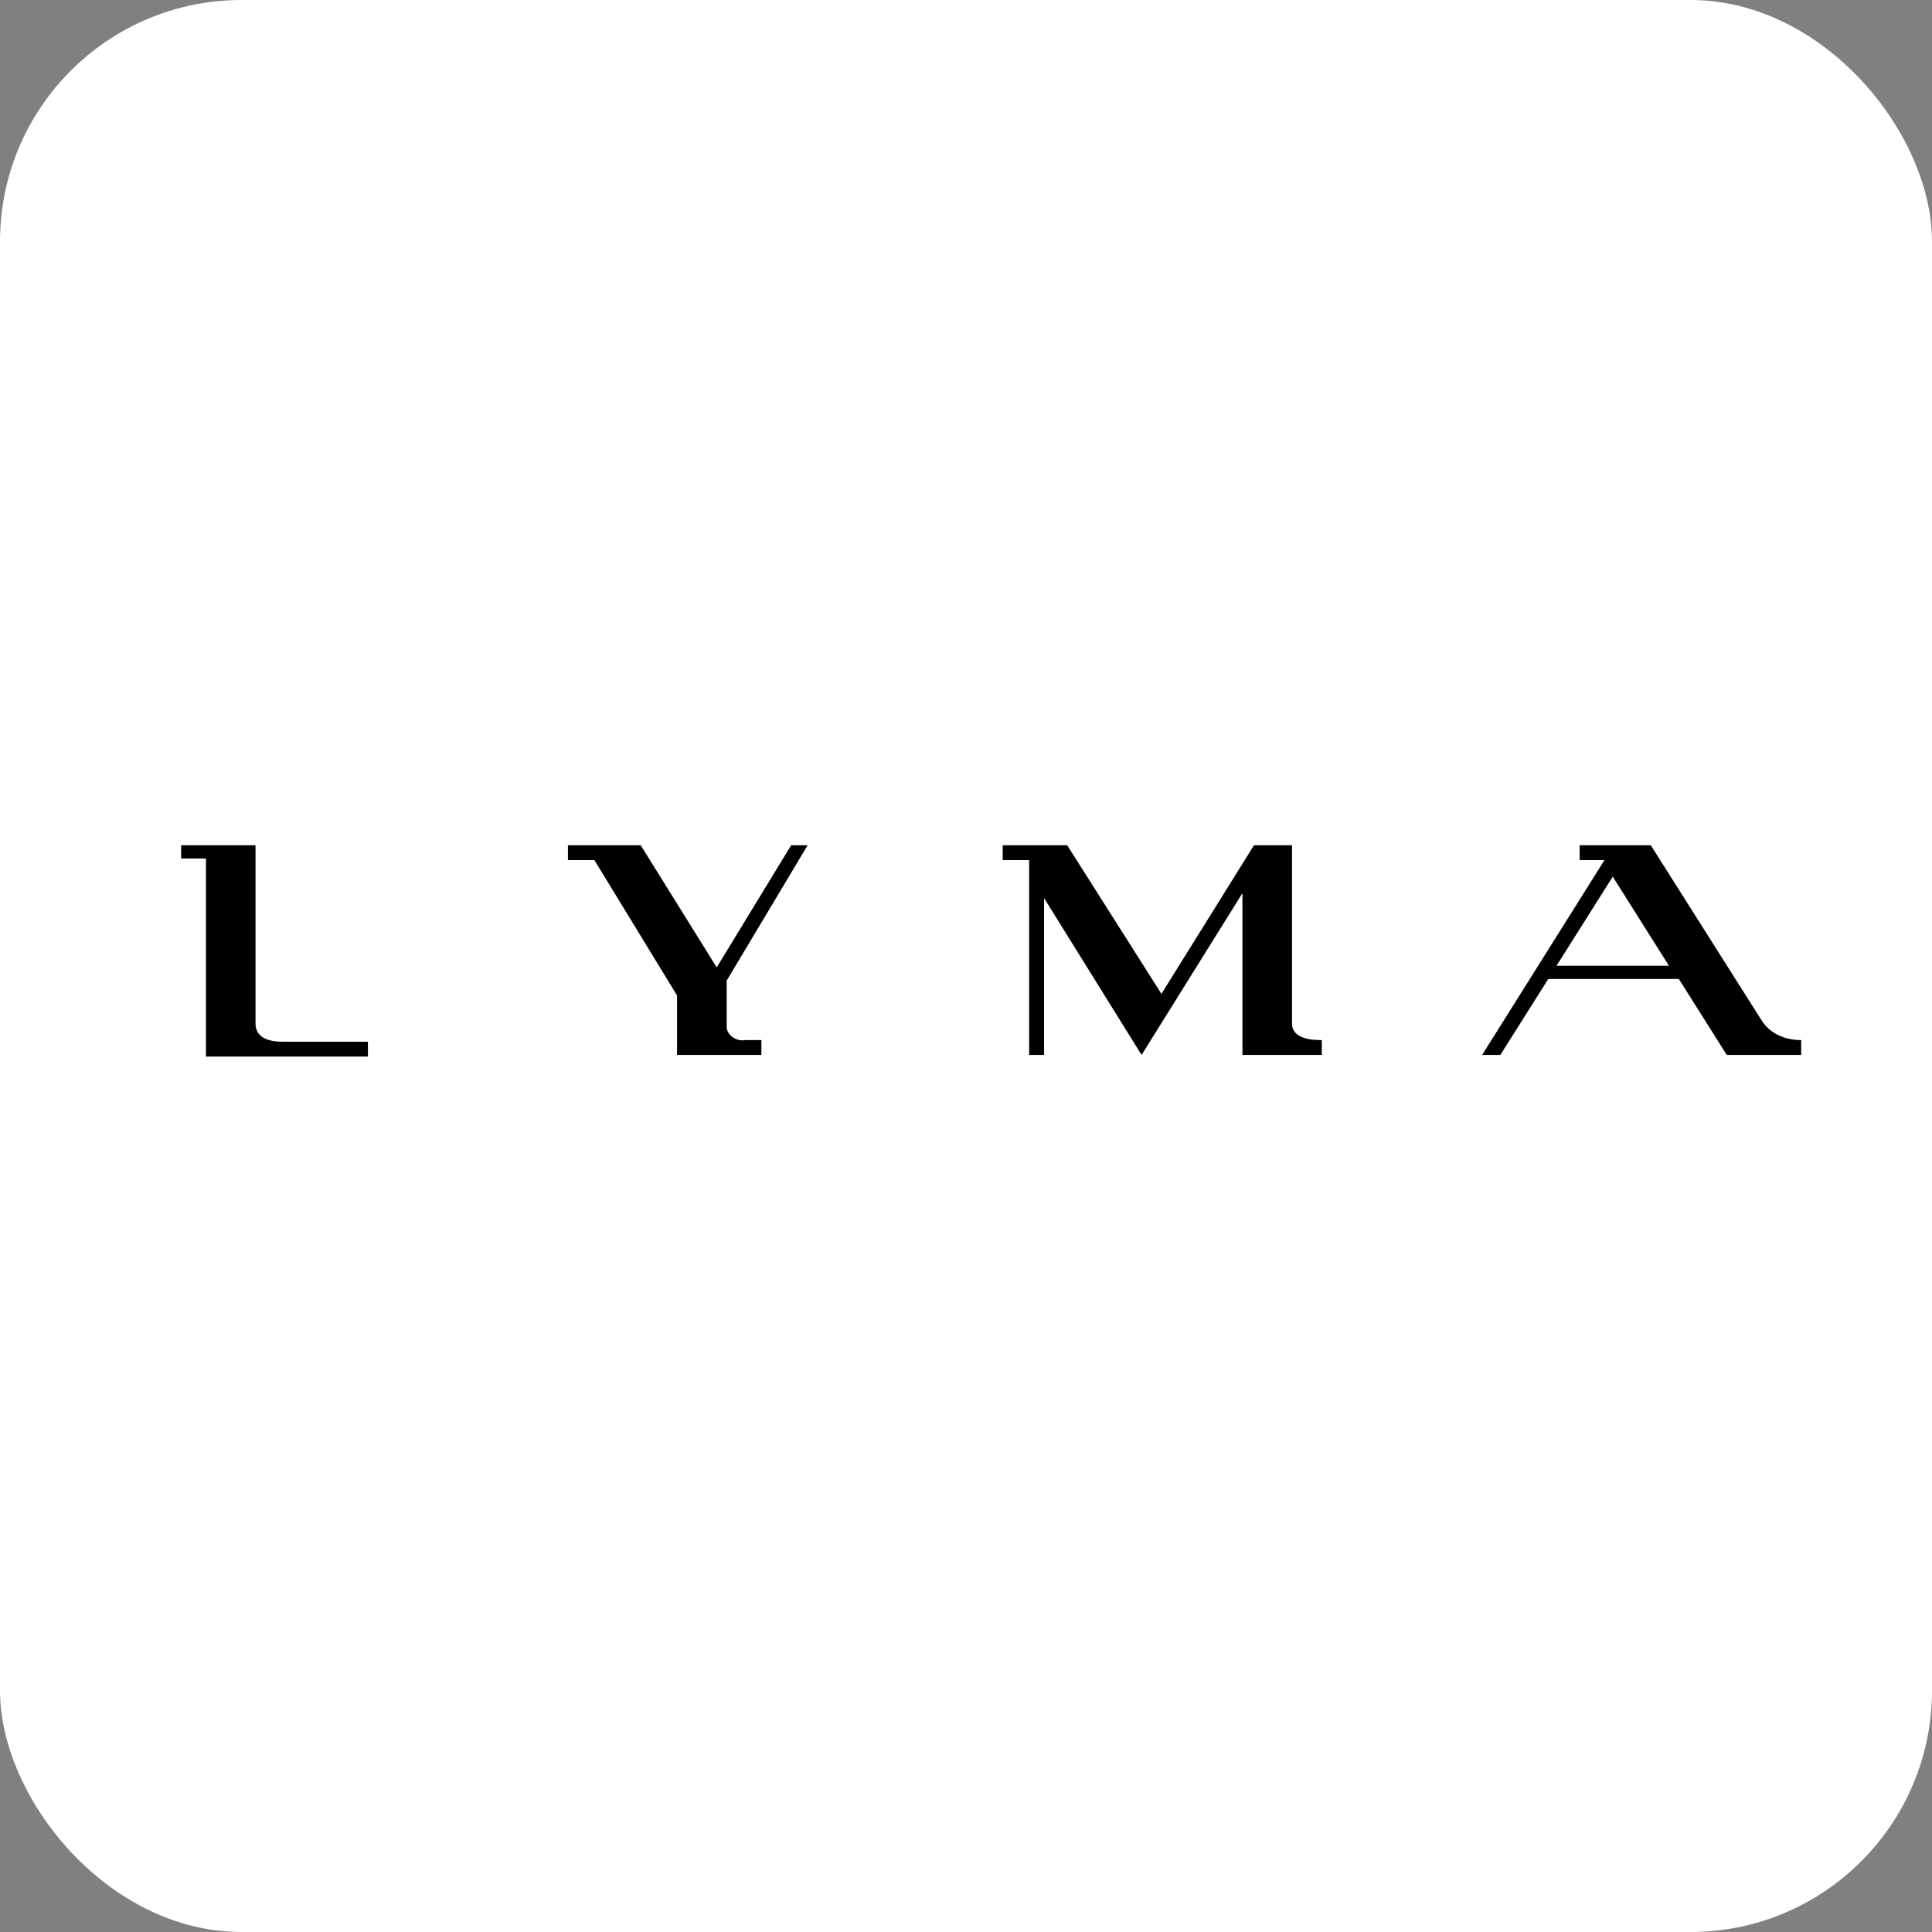 <svg xmlns="http://www.w3.org/2000/svg" fill="none" viewBox="0 0 32 32" height="32" width="32">
<rect x="0" y="0" width="32" height="32" fill="#808080" stroke="none"/>
<rect fill="white" rx="4" height="32" width="32"></rect>
<path fill="black" d="M3 14H4.232V16.953C4.232 17.227 4.533 17.254 4.67 17.254H6.094V17.5H3.411V14.219H3V14Z" clip-rule="evenodd" fill-rule="evenodd"></path>
<path fill="black" d="M13.377 14H13.104L11.871 16.023L10.612 14H9.407V14.246H9.845L11.214 16.488V17.473H12.611V17.227H12.337C12.2 17.254 12.036 17.145 12.036 17.008V16.98V16.242L13.377 14Z" clip-rule="evenodd" fill-rule="evenodd"></path>
<path fill="black" d="M16.608 14V14.246H17.046V17.473H17.293V14.875L18.908 17.473L20.579 14.793V17.473H21.893V17.227C21.783 17.227 21.4 17.227 21.4 16.953V14H20.77L19.237 16.461L17.676 14H16.608Z" clip-rule="evenodd" fill-rule="evenodd"></path>
<path fill="black" d="M25.781 15.996L26.712 14.52L27.643 15.996H25.781ZM29.176 16.898L27.342 14H26.164V14.246H26.575L24.549 17.473H24.85L25.644 16.215H27.807L28.601 17.473H29.833V17.227C29.559 17.227 29.313 17.117 29.176 16.898Z" clip-rule="evenodd" fill-rule="evenodd"></path>
</svg>
